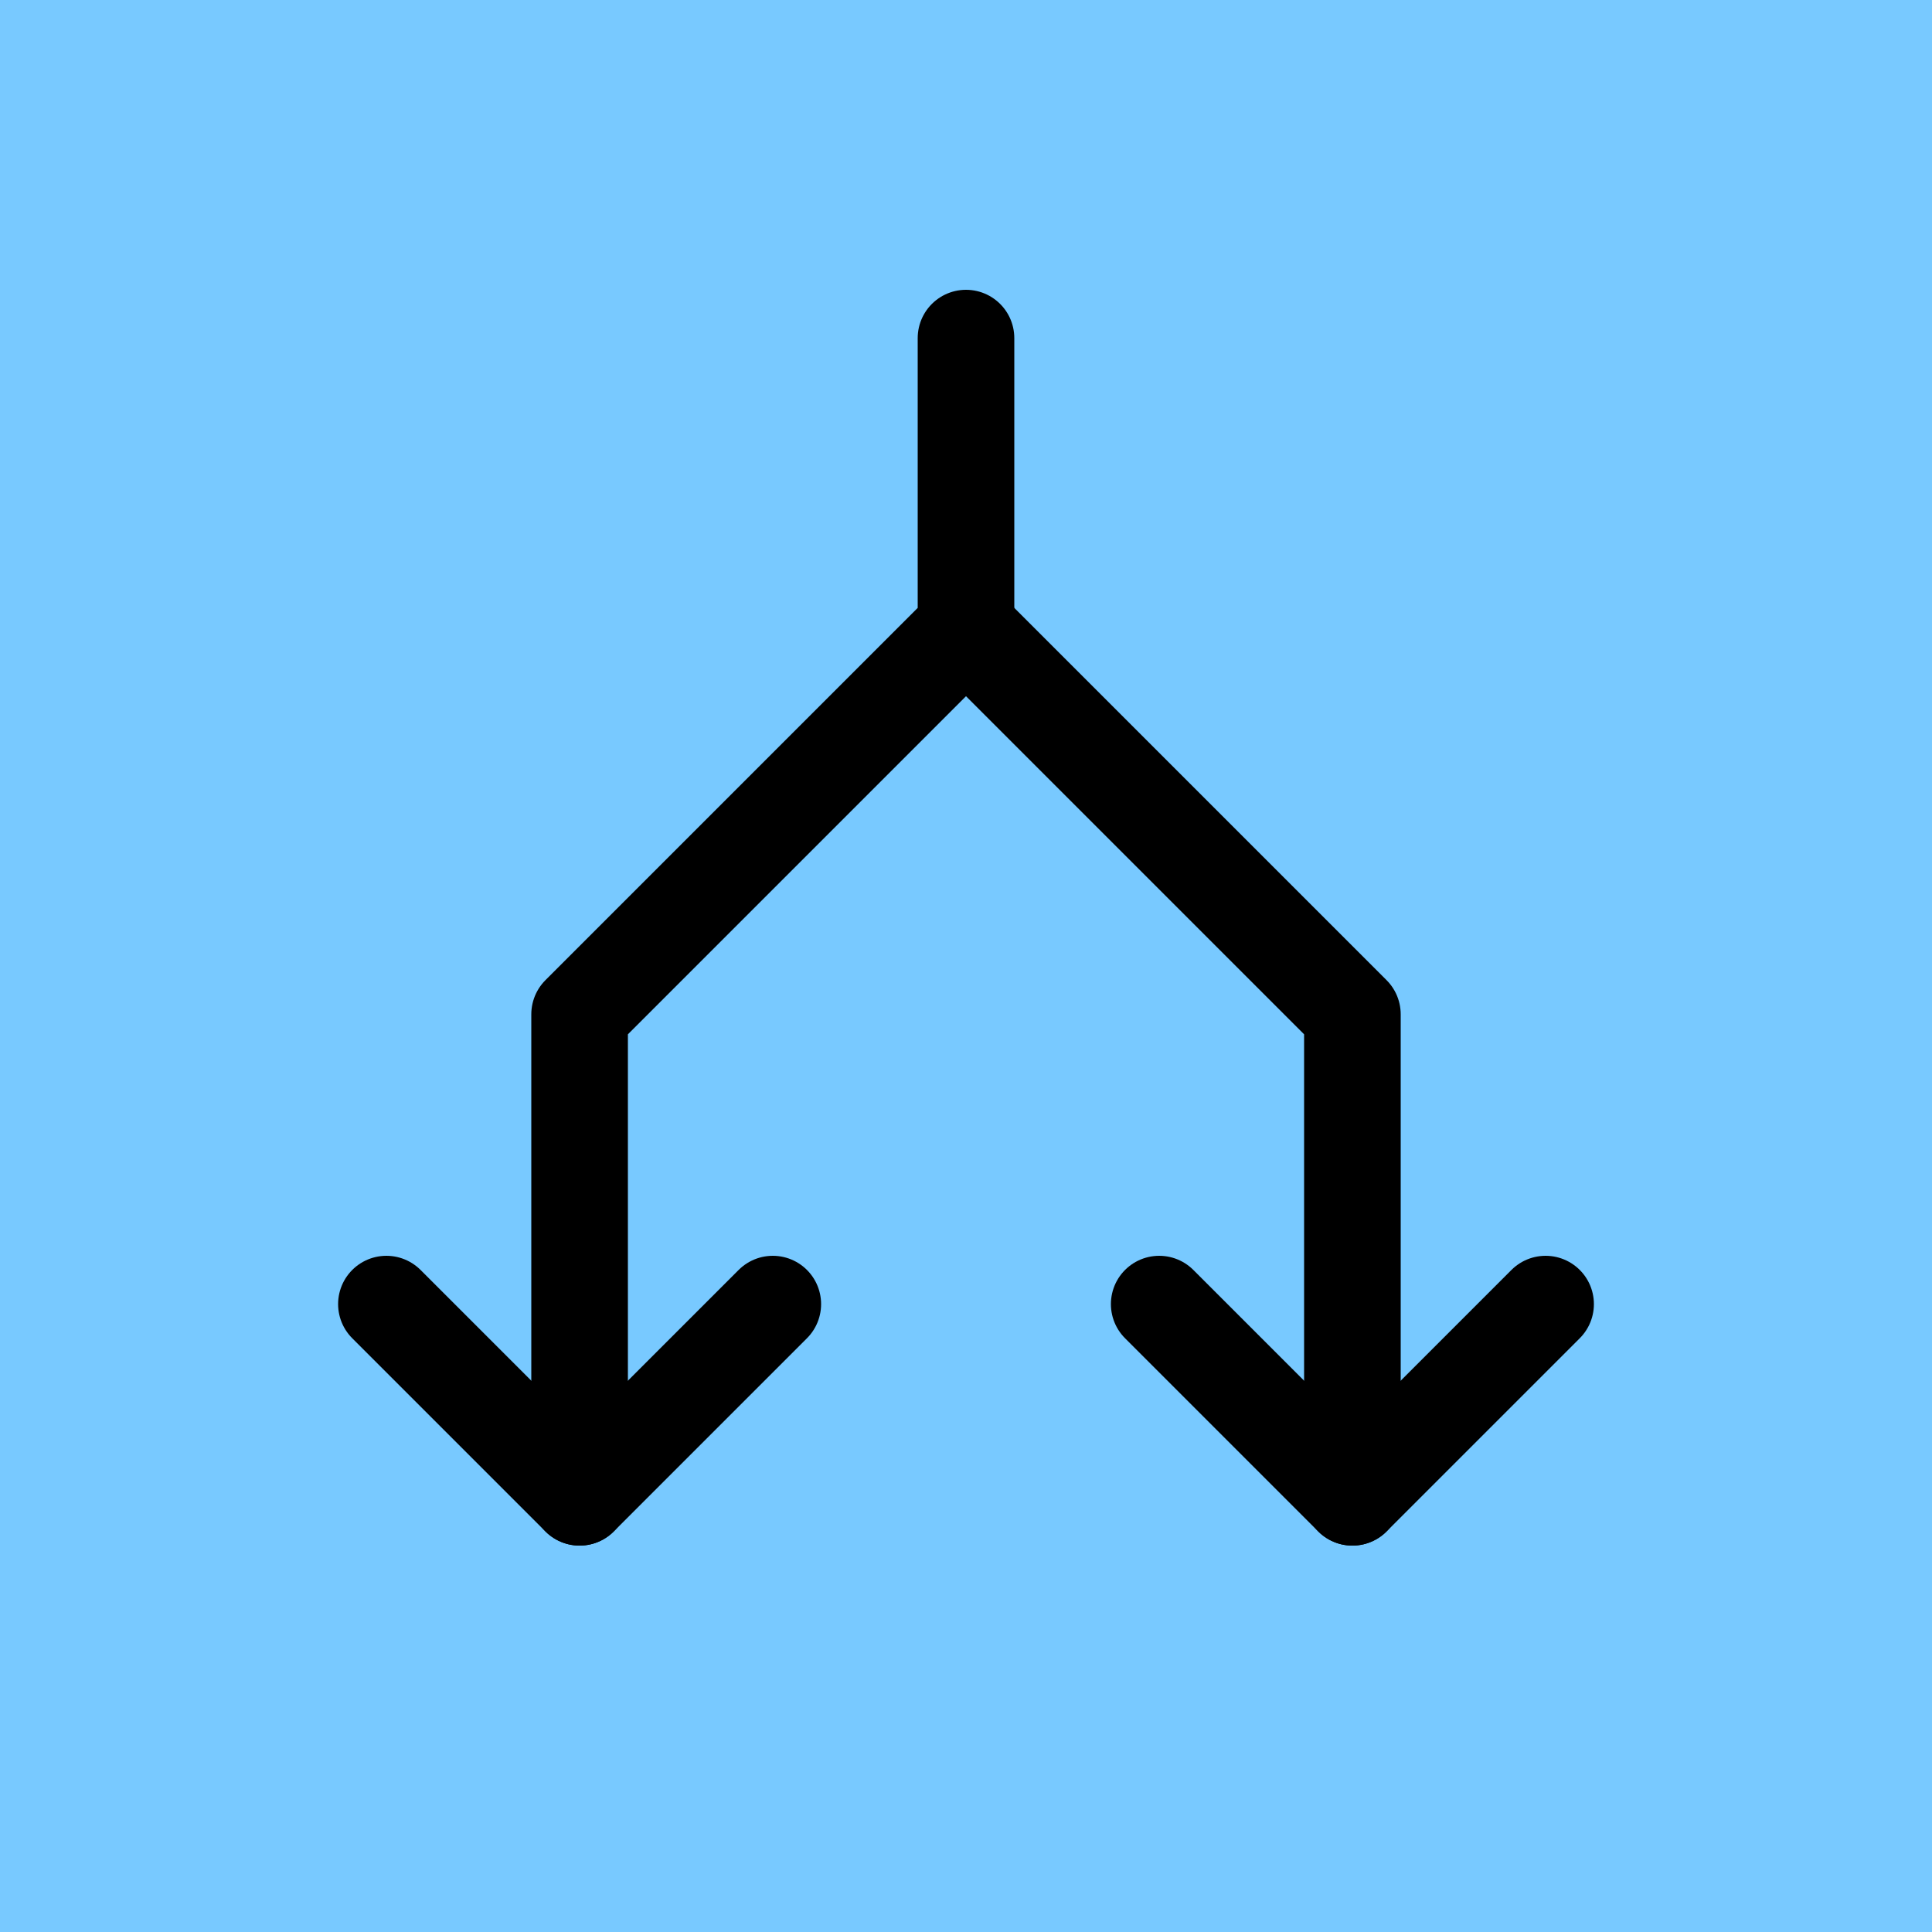 <svg xmlns="http://www.w3.org/2000/svg" width="40" height="40" viewBox="0 0 40 40">
  <g id="Group_3790" data-name="Group 3790" transform="translate(-65 -1281.998)">
    <rect id="Rectangle_1771" data-name="Rectangle 1771" width="40" height="40" transform="translate(65 1281.998)" fill="#78c9ff"/>
    <g id="arrows-split" transform="translate(69 1285.998)">
      <rect id="Rectangle_1774" data-name="Rectangle 1774" width="32" height="32" fill="none"/>
      <path id="Path_391" data-name="Path 391" d="M40,184l-4,4-4-4" transform="translate(-28 -161)" fill="none" stroke="#000" stroke-linecap="round" stroke-linejoin="round" stroke-width="2"/>
      <path id="Path_392" data-name="Path 392" d="M168,184l-4,4-4-4" transform="translate(-140 -161)" fill="none" stroke="#000" stroke-linecap="round" stroke-linejoin="round" stroke-width="2"/>
      <path id="Path_393" data-name="Path 393" d="M72,24v6l-8,8V48" transform="translate(-56 -21)" fill="none" stroke="#000" stroke-linecap="round" stroke-linejoin="round" stroke-width="2"/>
      <path id="Path_394" data-name="Path 394" d="M128,72l8,8V90" transform="translate(-112 -63)" fill="none" stroke="#000" stroke-linecap="round" stroke-linejoin="round" stroke-width="2"/>
    </g>
  </g>
</svg>
